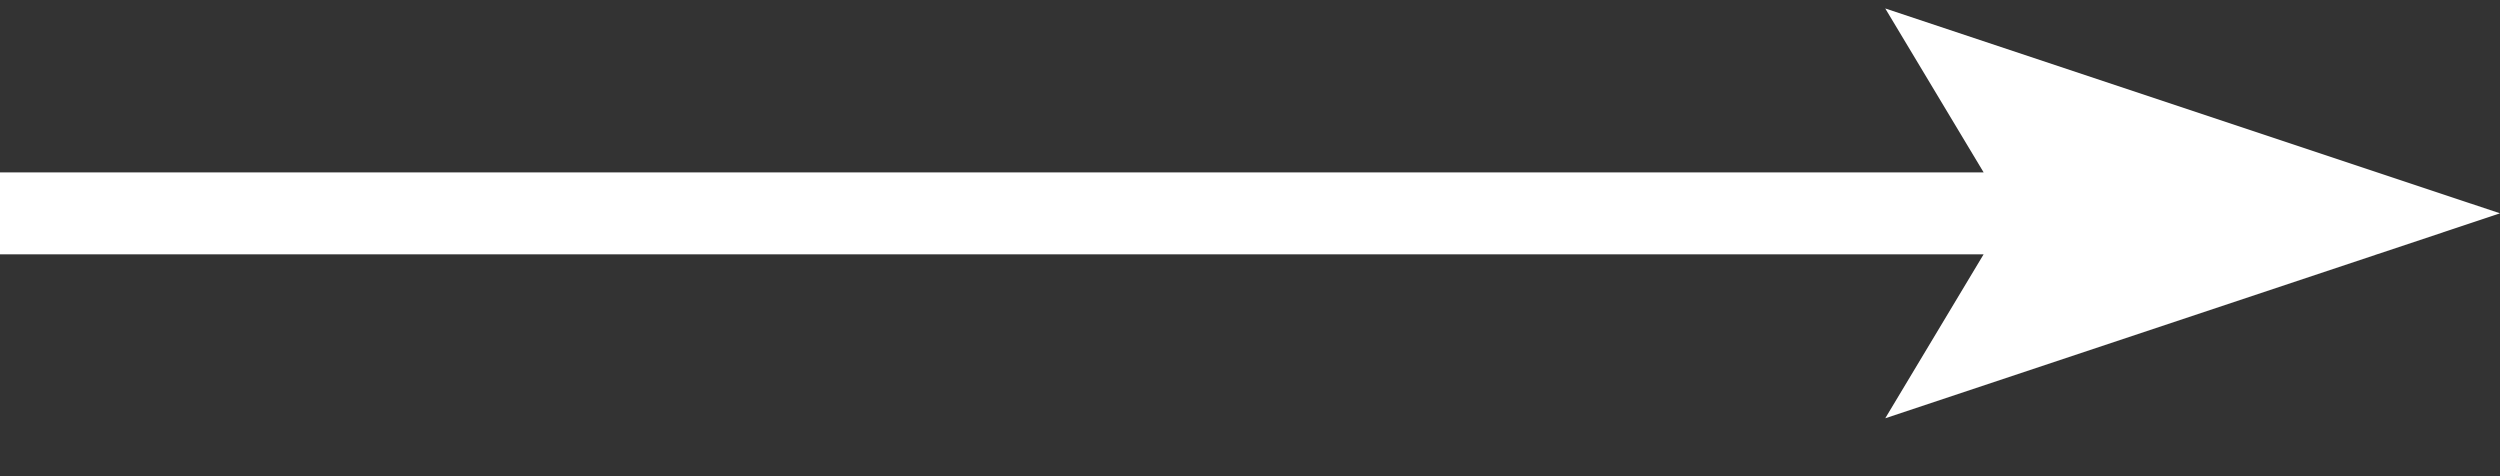 <svg width="42" height="8" viewBox="0 0 42 8" fill="none" xmlns="http://www.w3.org/2000/svg">
<rect x="0" y="0" width="42" height="8" fill="#333333" stroke="none"/>
<path d="M0 2.896H34.426V4.273H0V2.896ZM42 3.584L31.672 7.027L33.738 3.584L31.672 0.142L42 3.584Z" fill="white"/>
</svg>
